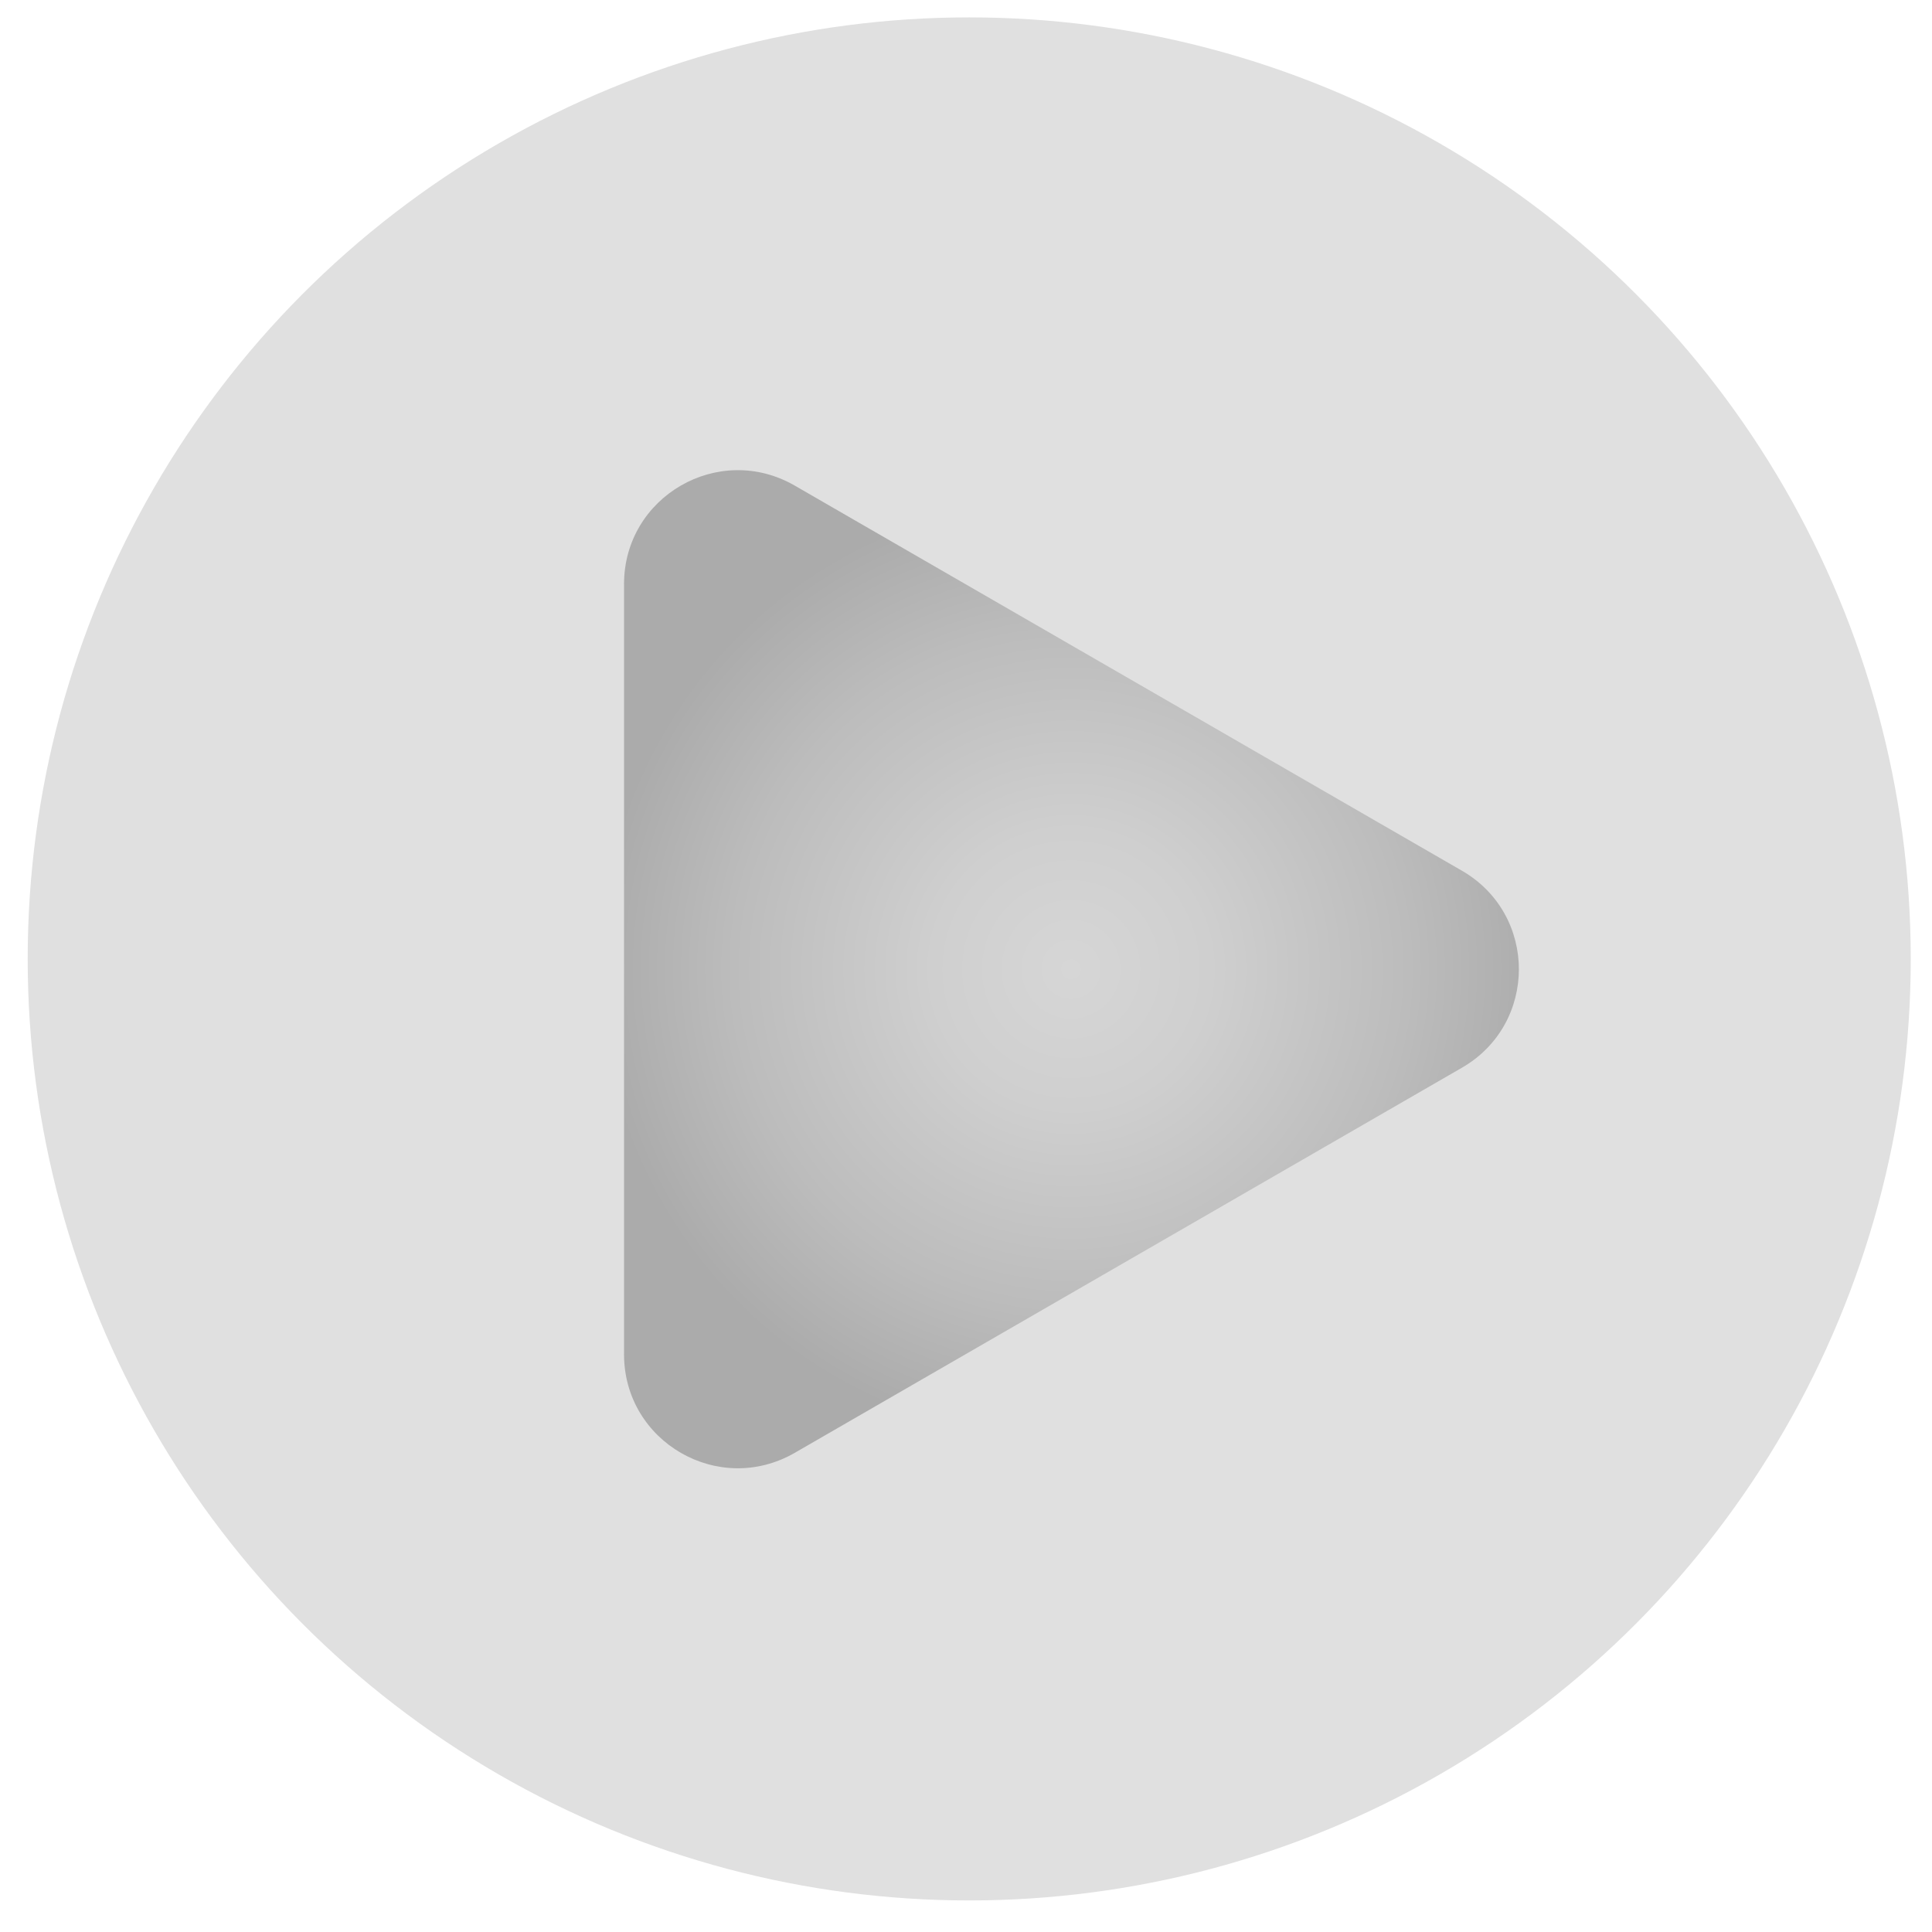 <?xml version="1.0" encoding="utf-8"?>
<!-- Generator: Adobe Illustrator 24.0.2, SVG Export Plug-In . SVG Version: 6.00 Build 0)  -->
<svg version="1.1" id="Слой_1" xmlns="http://www.w3.org/2000/svg" xmlns:xlink="http://www.w3.org/1999/xlink" x="0px" y="0px"
	 width="30px" height="30px" viewBox="0 0 30 30" style="enable-background:new 0 0 30 30;" xml:space="preserve">
<style type="text/css">
	.st0{fill:#E0E0E0;}
	.st1{fill:url(#SVGID_1_);}
</style>
<g>
	<circle class="st0" cx="15.05" cy="14.89" r="14.62"/>
	<radialGradient id="SVGID_1_" cx="16.631" cy="15.05" r="7.362" gradientUnits="userSpaceOnUse">
		<stop  offset="0" style="stop-color:#D6D6D6"/>
		<stop  offset="0.292" style="stop-color:#CFCFCF"/>
		<stop  offset="0.712" style="stop-color:#BCBCBC"/>
		<stop  offset="1" style="stop-color:#ABABAB"/>
	</radialGradient>
	<path class="st1" d="M22.7,13.52c1.18,0.68,1.18,2.38,0,3.06l-5.18,2.99l-5.18,2.99c-1.18,0.68-2.65-0.17-2.65-1.53v-5.99V9.07
		c0-1.36,1.47-2.21,2.65-1.53l5.18,2.99L22.7,13.52z"/>
</g>
</svg>

